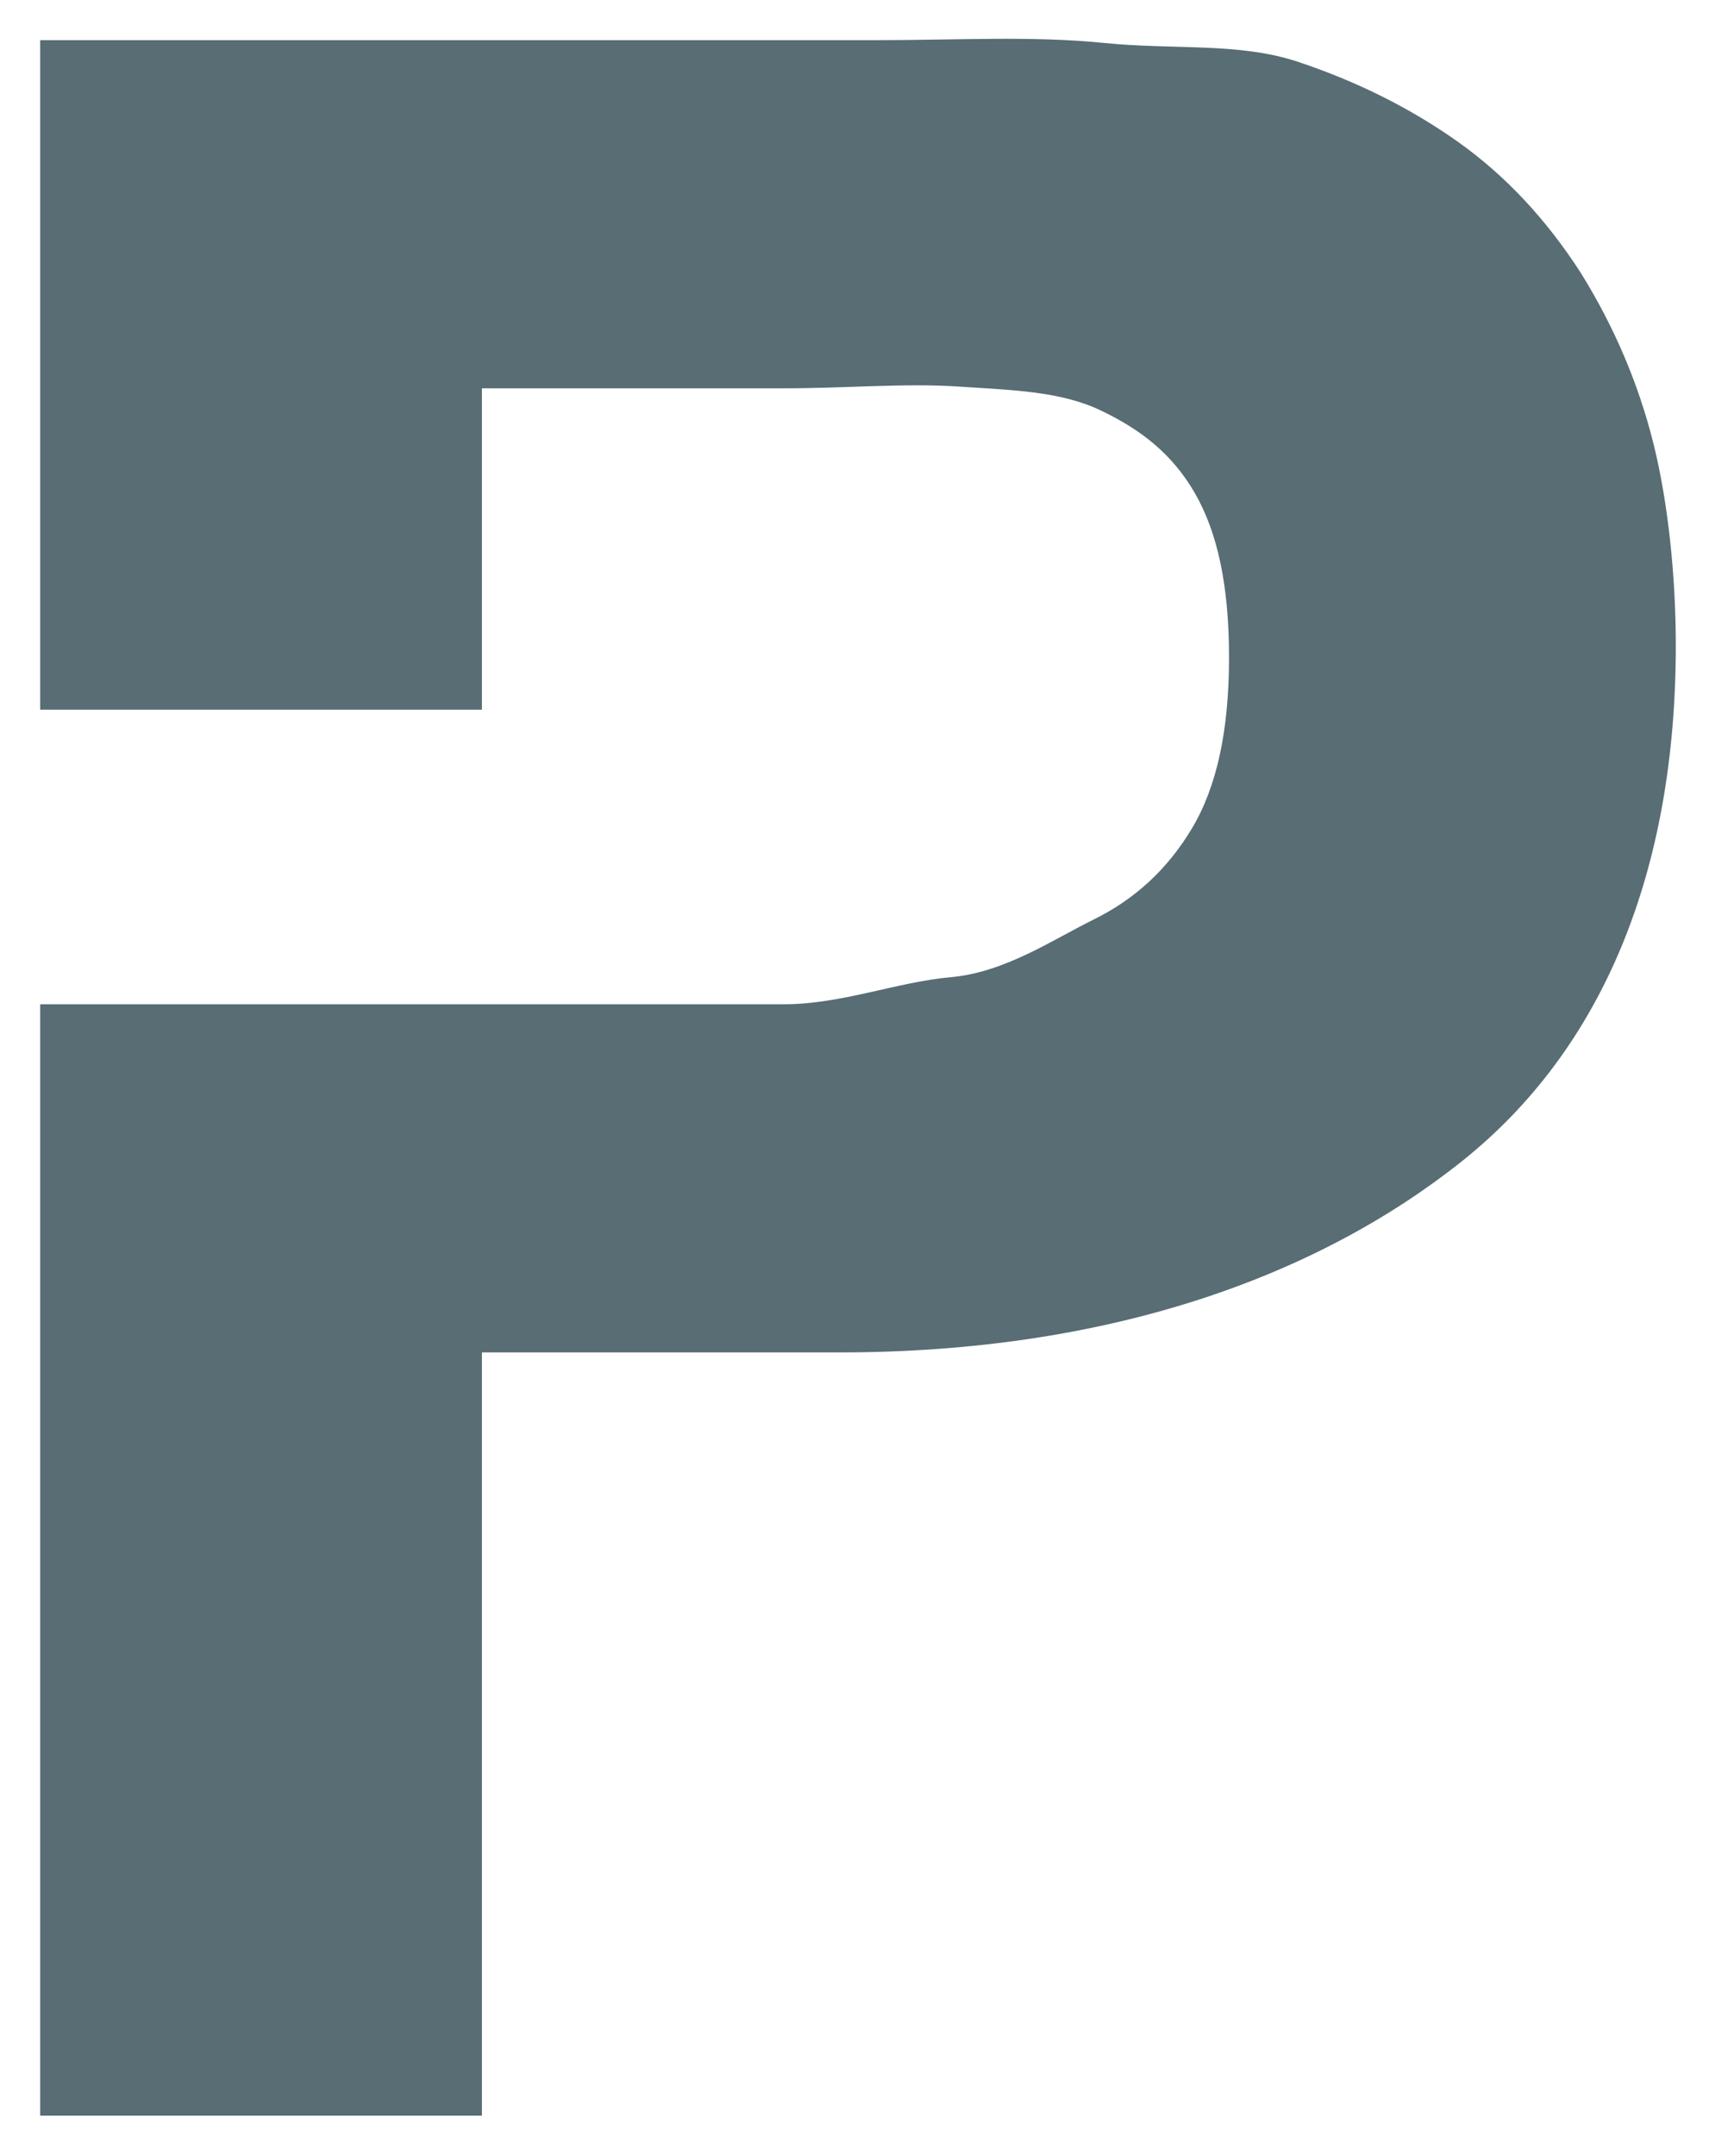 <?xml version="1.0" encoding="utf-8"?>
<!-- Generator: Adobe Illustrator 16.0.0, SVG Export Plug-In . SVG Version: 6.00 Build 0)  -->
<!DOCTYPE svg PUBLIC "-//W3C//DTD SVG 1.0//EN" "http://www.w3.org/TR/2001/REC-SVG-20010904/DTD/svg10.dtd">
<svg version="1.0" xmlns="http://www.w3.org/2000/svg" xmlns:xlink="http://www.w3.org/1999/xlink" x="0px" y="0px"
	 width="127.667px" height="161px" viewBox="0 0 127.667 161" enable-background="new 0 0 127.667 161" xml:space="preserve">
<g id="Ebene_1">
</g>
<g id="Ebene_2">
	<path opacity="0.7" fill="#12303A" d="M123.511,33.102c-1.118-4.467-2.928-8.712-5.428-12.733
		c-2.593-4.021-5.652-7.282-9.181-9.785c-3.531-2.5-7.506-4.49-11.929-5.964c-4.423-1.475-9.271-0.88-14.542-1.416
		C77.156,2.668,71.483,3,65.407,3H3v50h33V29h22.572c4.645,0,9.001-0.397,13.068-0.129c4.065,0.268,7.594,0.352,10.588,1.781
		c2.993,1.431,5.338,3.236,7.037,6.185c1.697,2.949,2.547,6.912,2.547,12.273c0,5.452-0.917,9.635-2.748,12.718
		c-1.833,3.083-4.289,5.33-7.372,6.848c-3.083,1.52-6.635,3.945-10.656,4.301C67.016,73.335,62.861,75,58.572,75H39.5l0,0H3v83h33
		v-57h26.727c20.283,0,35.764-5.756,46.443-14.246c10.676-8.488,16.017-21.844,16.017-38.554
		C125.186,43.107,124.627,37.571,123.511,33.102z"/>
</g>
<g id="Ebene_3" opacity="0.5">
</g>
</svg>
